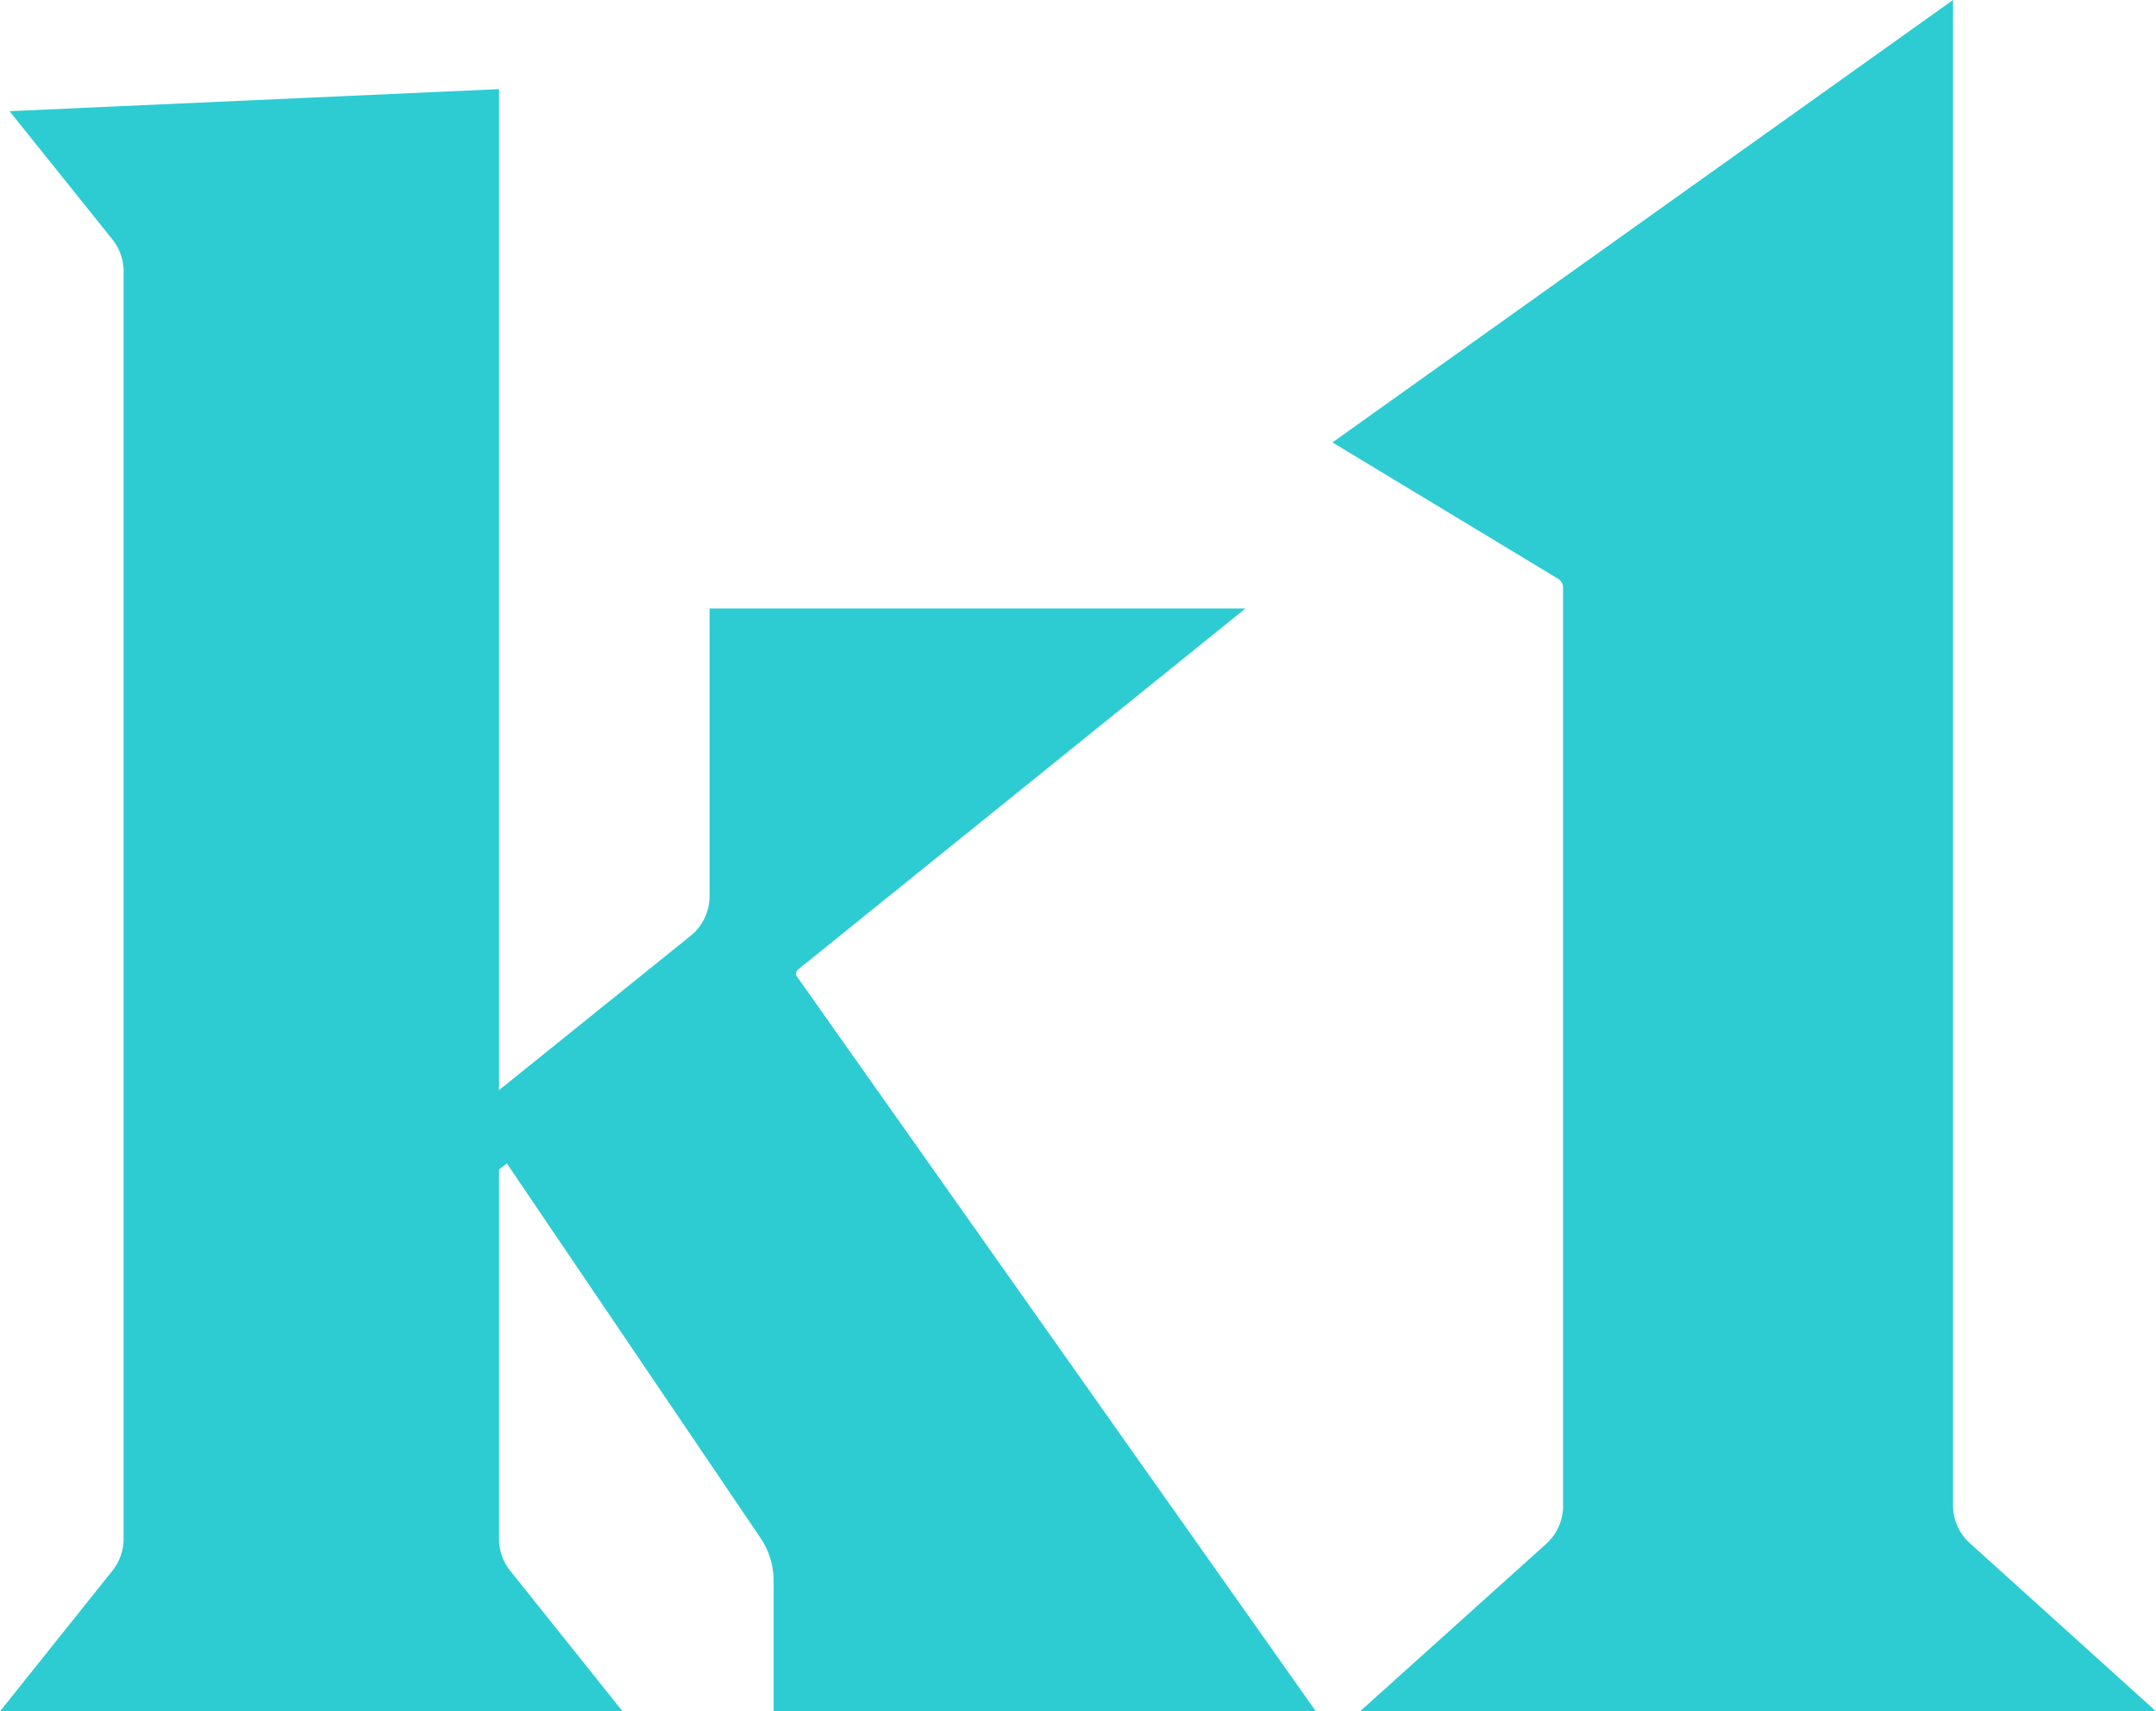 <svg id="k1-Logo" xmlns="http://www.w3.org/2000/svg" xmlns:xlink="http://www.w3.org/1999/xlink" width="248.852" height="197.529" viewBox="0 0 248.852 197.529">
  <defs>
    <clipPath id="clip-path">
      <rect id="Rectangle_3" data-name="Rectangle 3" width="248.852" height="197.529" fill="#2dccd3"/>
    </clipPath>
  </defs>
  <g id="Group_2" data-name="Group 2" clip-path="url(#clip-path)">
    <path id="Path_27" data-name="Path 27" d="M595,178.116a5.883,5.883,0,0,1-1.94-4.367V0L521.431,51.066l26.05,15.742a1.179,1.179,0,0,1,.569,1.009v106.01A5.883,5.883,0,0,1,546.1,178.2c-5.624,5.058-21.481,19.325-21.481,19.325h91.869S600.615,183.187,595,178.116" transform="translate(-367.637)" fill="#2dccd3"/>
    <path id="Path_28" data-name="Path 28" d="M143.757,94.838H81.9v33.2a5.9,5.9,0,0,1-2.262,4.642L57.6,150.431V34.893L1.1,37.438,12.965,52.231a5.894,5.894,0,0,1,1.3,3.688v146.3a5.894,5.894,0,0,1-1.289,3.679L0,222.133l71.858,0L58.886,205.9a5.9,5.9,0,0,1-1.289-3.679V159.6l.9-.715,29.275,43.228a8.843,8.843,0,0,1,1.521,4.958v15.062h62.59L91.99,137.325a.59.59,0,0,1,.111-.8Z" transform="translate(0 -24.606)" fill="#2dccd3"/>
  </g>
</svg>
